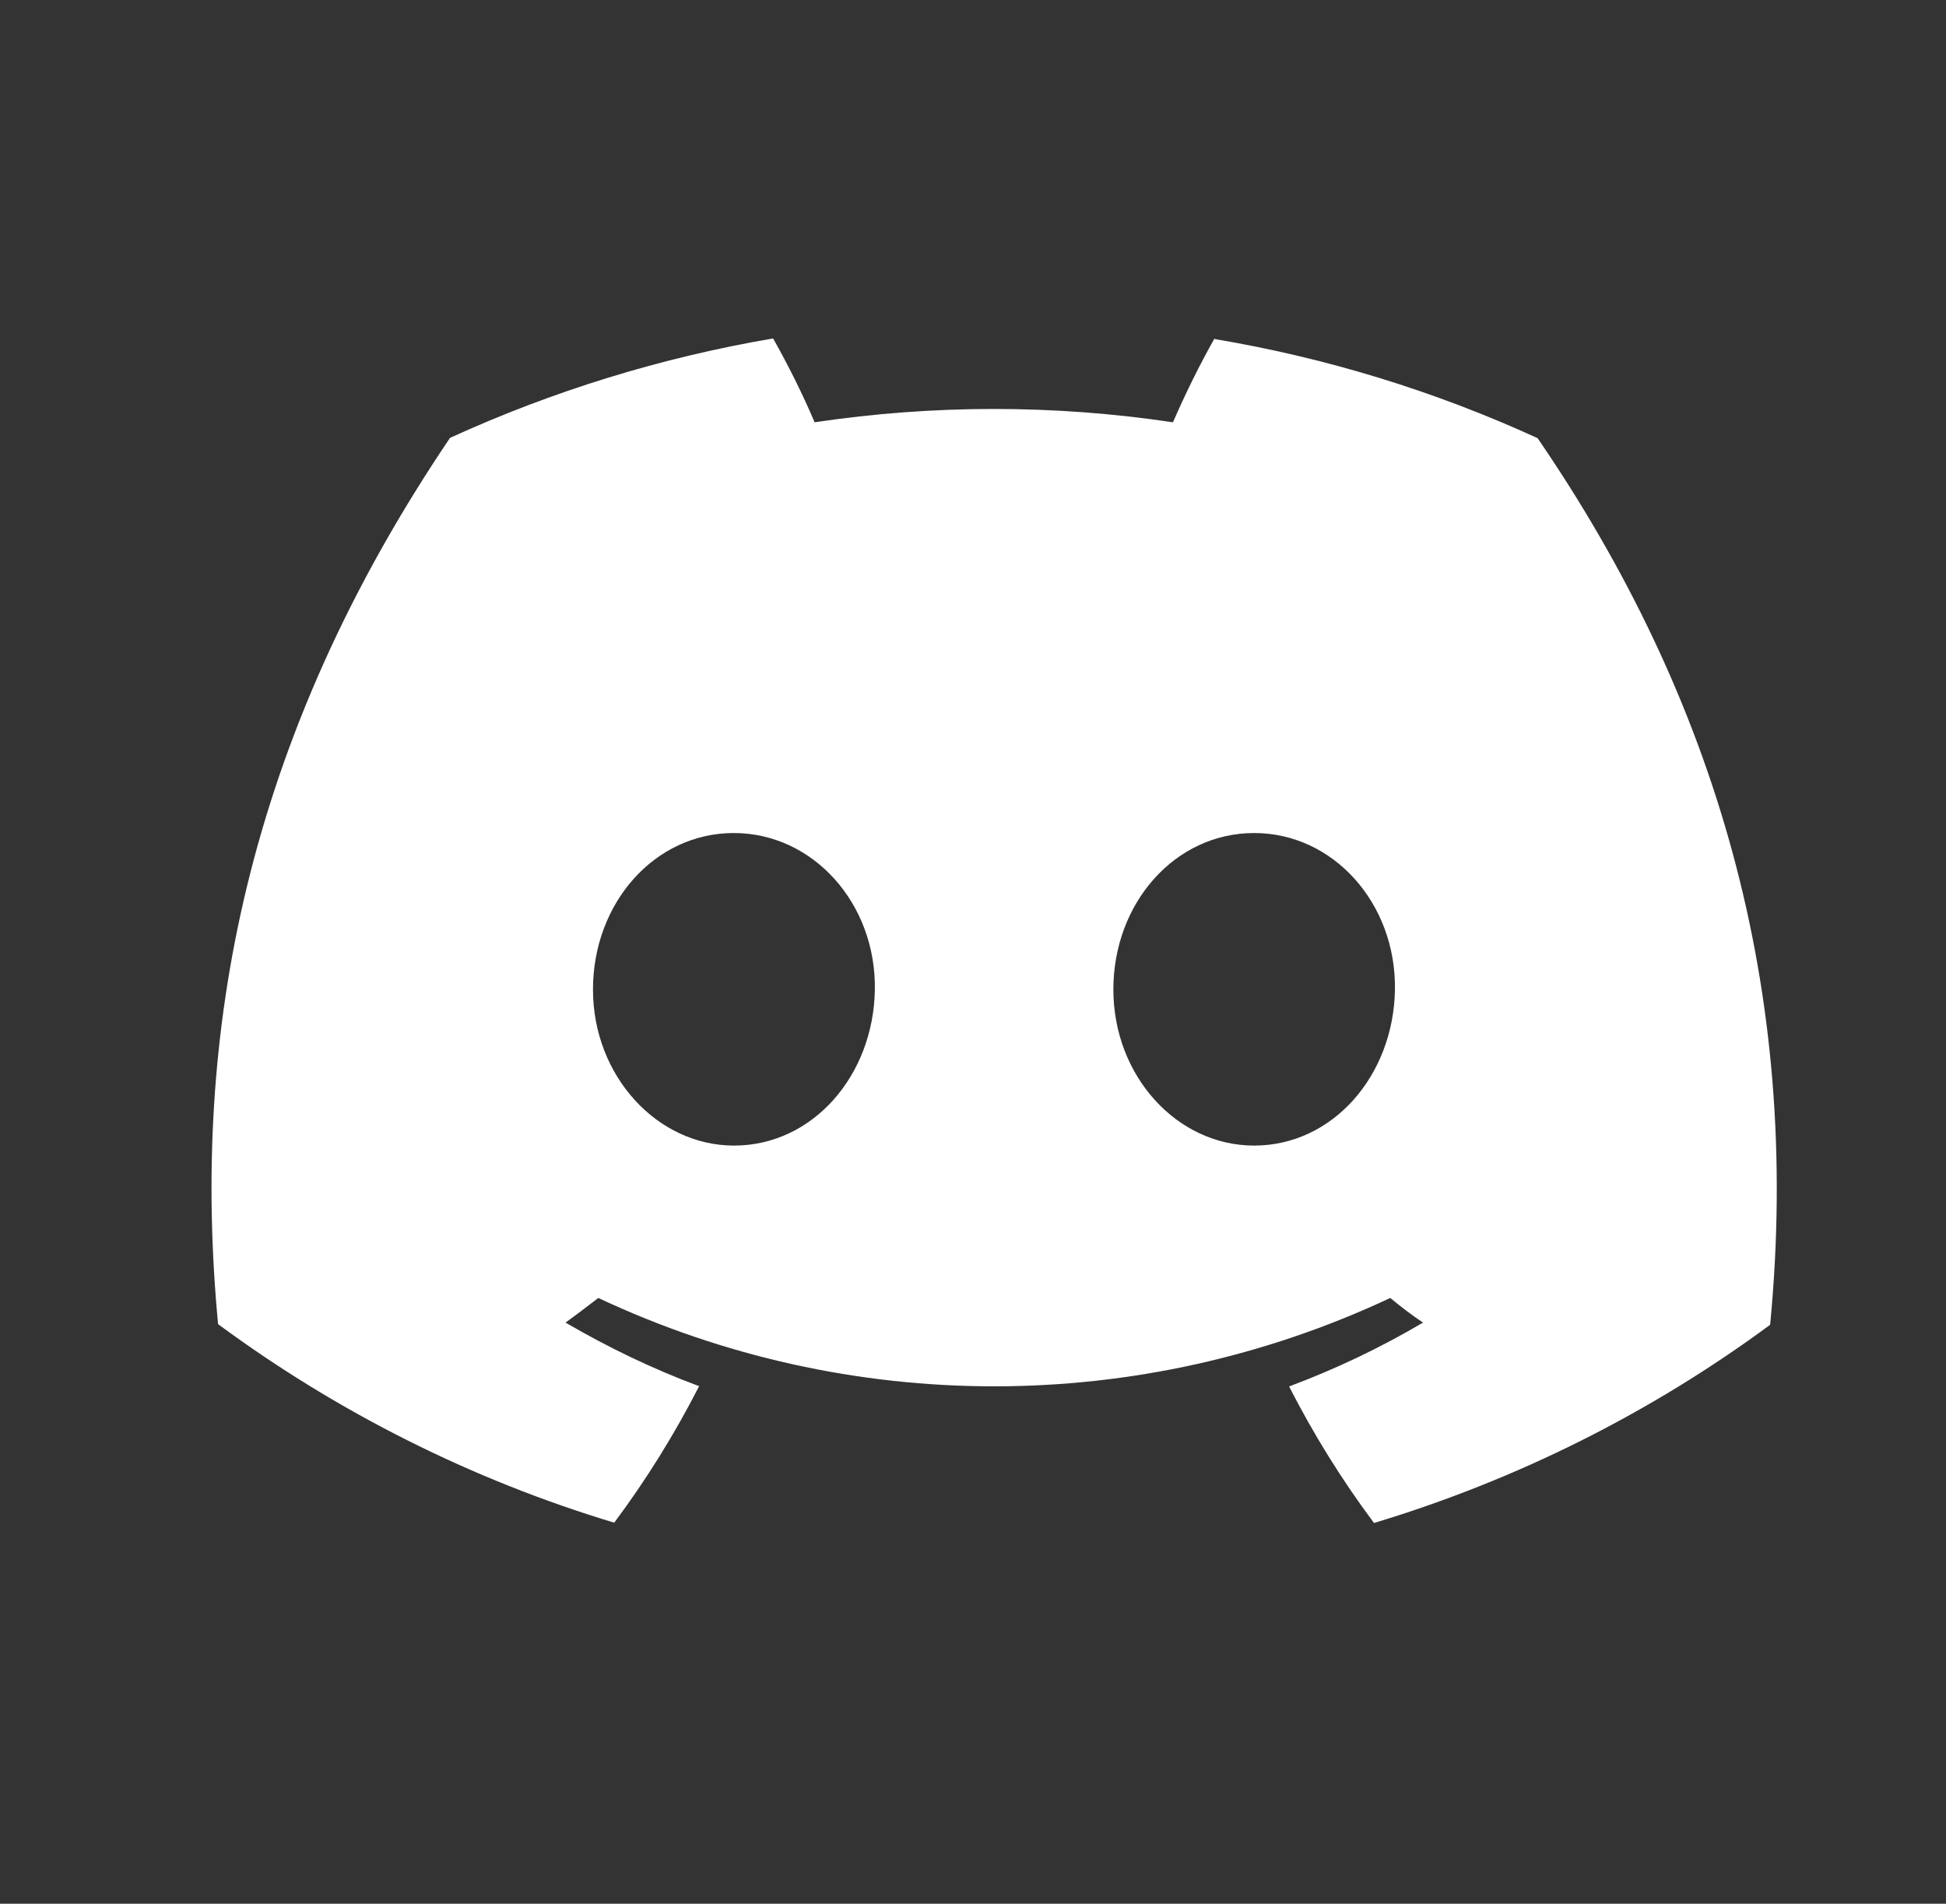 <svg width="46" height="45" viewBox="0 0 46 45" fill="none" xmlns="http://www.w3.org/2000/svg">
<rect x="0" y="0" width="46" height="45" fill="#333333" stroke="none"/>
<path d="M28.709 8C28.347 8.641 28.022 9.304 27.727 9.982C24.923 9.562 22.068 9.562 19.256 9.982C18.968 9.304 18.636 8.641 18.275 8C15.641 8.449 13.073 9.238 10.638 10.35C5.812 17.488 4.506 24.442 5.155 31.3C7.981 33.385 11.147 34.976 14.519 35.993C15.279 34.976 15.95 33.893 16.526 32.766C15.434 32.361 14.379 31.853 13.368 31.263C13.633 31.072 13.892 30.873 14.143 30.681C20.068 33.466 26.93 33.466 32.863 30.681C33.114 30.888 33.372 31.087 33.638 31.263C32.627 31.86 31.572 32.361 30.472 32.773C31.048 33.901 31.719 34.983 32.479 36C35.851 34.983 39.017 33.4 41.843 31.315C42.61 23.359 40.53 16.464 36.346 10.357C33.918 9.245 31.35 8.457 28.716 8.015L28.709 8ZM17.352 27.079C15.53 27.079 14.017 25.429 14.017 23.389C14.017 21.348 15.471 19.691 17.345 19.691C19.219 19.691 20.71 21.355 20.68 23.389C20.651 25.422 19.212 27.079 17.352 27.079ZM29.646 27.079C27.816 27.079 26.318 25.429 26.318 23.389C26.318 21.348 27.771 19.691 29.646 19.691C31.52 19.691 33.003 21.355 32.974 23.389C32.944 25.422 31.505 27.079 29.646 27.079Z" fill="white"/>
</svg>
